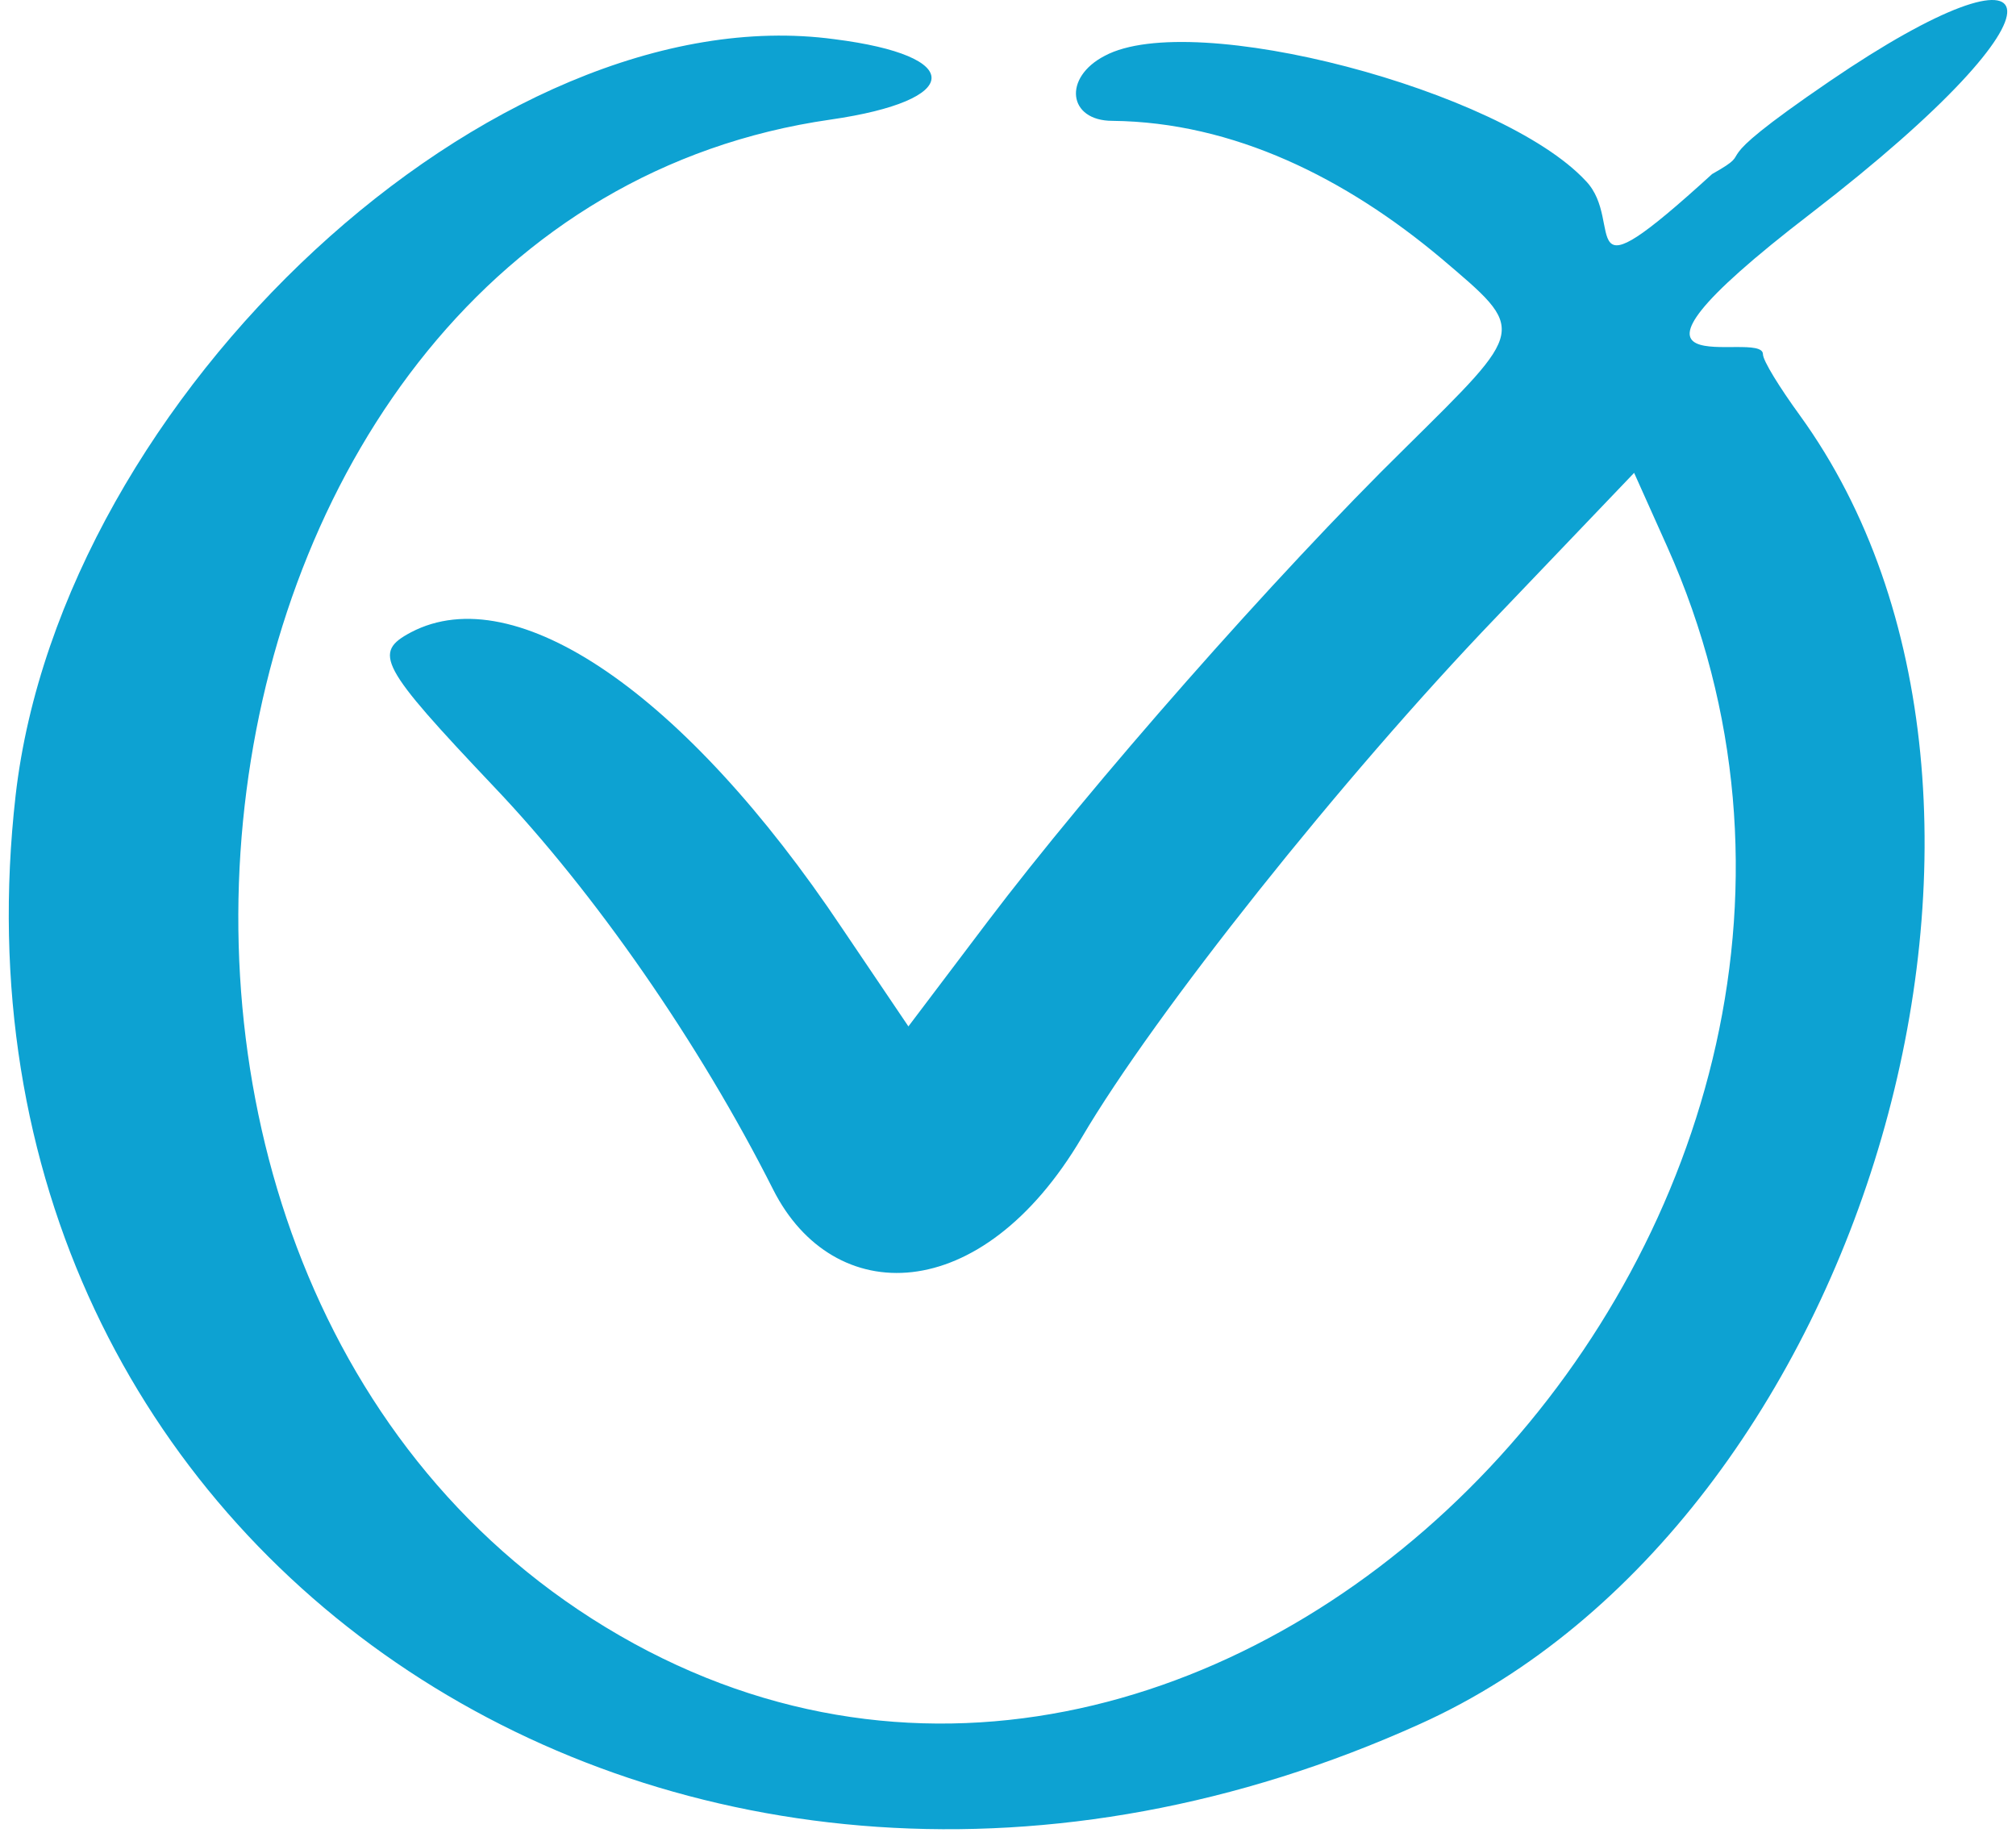 <svg width="92" height="84" viewBox="0 0 92 84" fill="none" xmlns="http://www.w3.org/2000/svg">
<path id="Vector" fill-rule="evenodd" clip-rule="evenodd" d="M83.5 3.704C77.272 7.953 80.452 6.63 78.132 7.943C71.555 13.938 74.224 10.171 72.362 8.251C68.52 4.118 54.434 0.392 50.418 2.546C48.497 3.536 48.731 5.515 50.768 5.515C56.297 5.573 61.419 8.134 65.784 11.801C69.684 15.118 69.684 14.944 64.155 20.415C58.218 26.235 49.778 35.839 45.063 42.067L41.455 46.84L38.428 42.358C31.269 31.648 23.528 26.352 18.755 28.855C17.009 29.786 17.3 30.368 22.538 35.898C27.137 40.729 31.91 47.596 35.285 54.29C38.021 59.703 44.773 59.703 49.371 51.904C52.689 46.258 61.244 35.49 68.287 28.156L74.573 21.579L76.086 24.955C89.59 55.163 56.646 90.144 28.941 75.011C0.654 59.529 7.056 9.88 37.905 5.457C43.958 4.583 44.074 2.546 38.079 1.789C22.596 -0.306 2.807 18.029 0.712 36.305C-3.246 71.169 31.153 93.869 64.795 78.677C85.225 69.481 94.77 36.421 82.14 18.96C81.209 17.68 80.452 16.457 80.452 16.166C80.452 14.944 71.614 18.211 82.673 9.714C95.129 0.11 93.744 -3.281 83.5 3.704Z" fill="#0DA2D2"/>
</svg>
